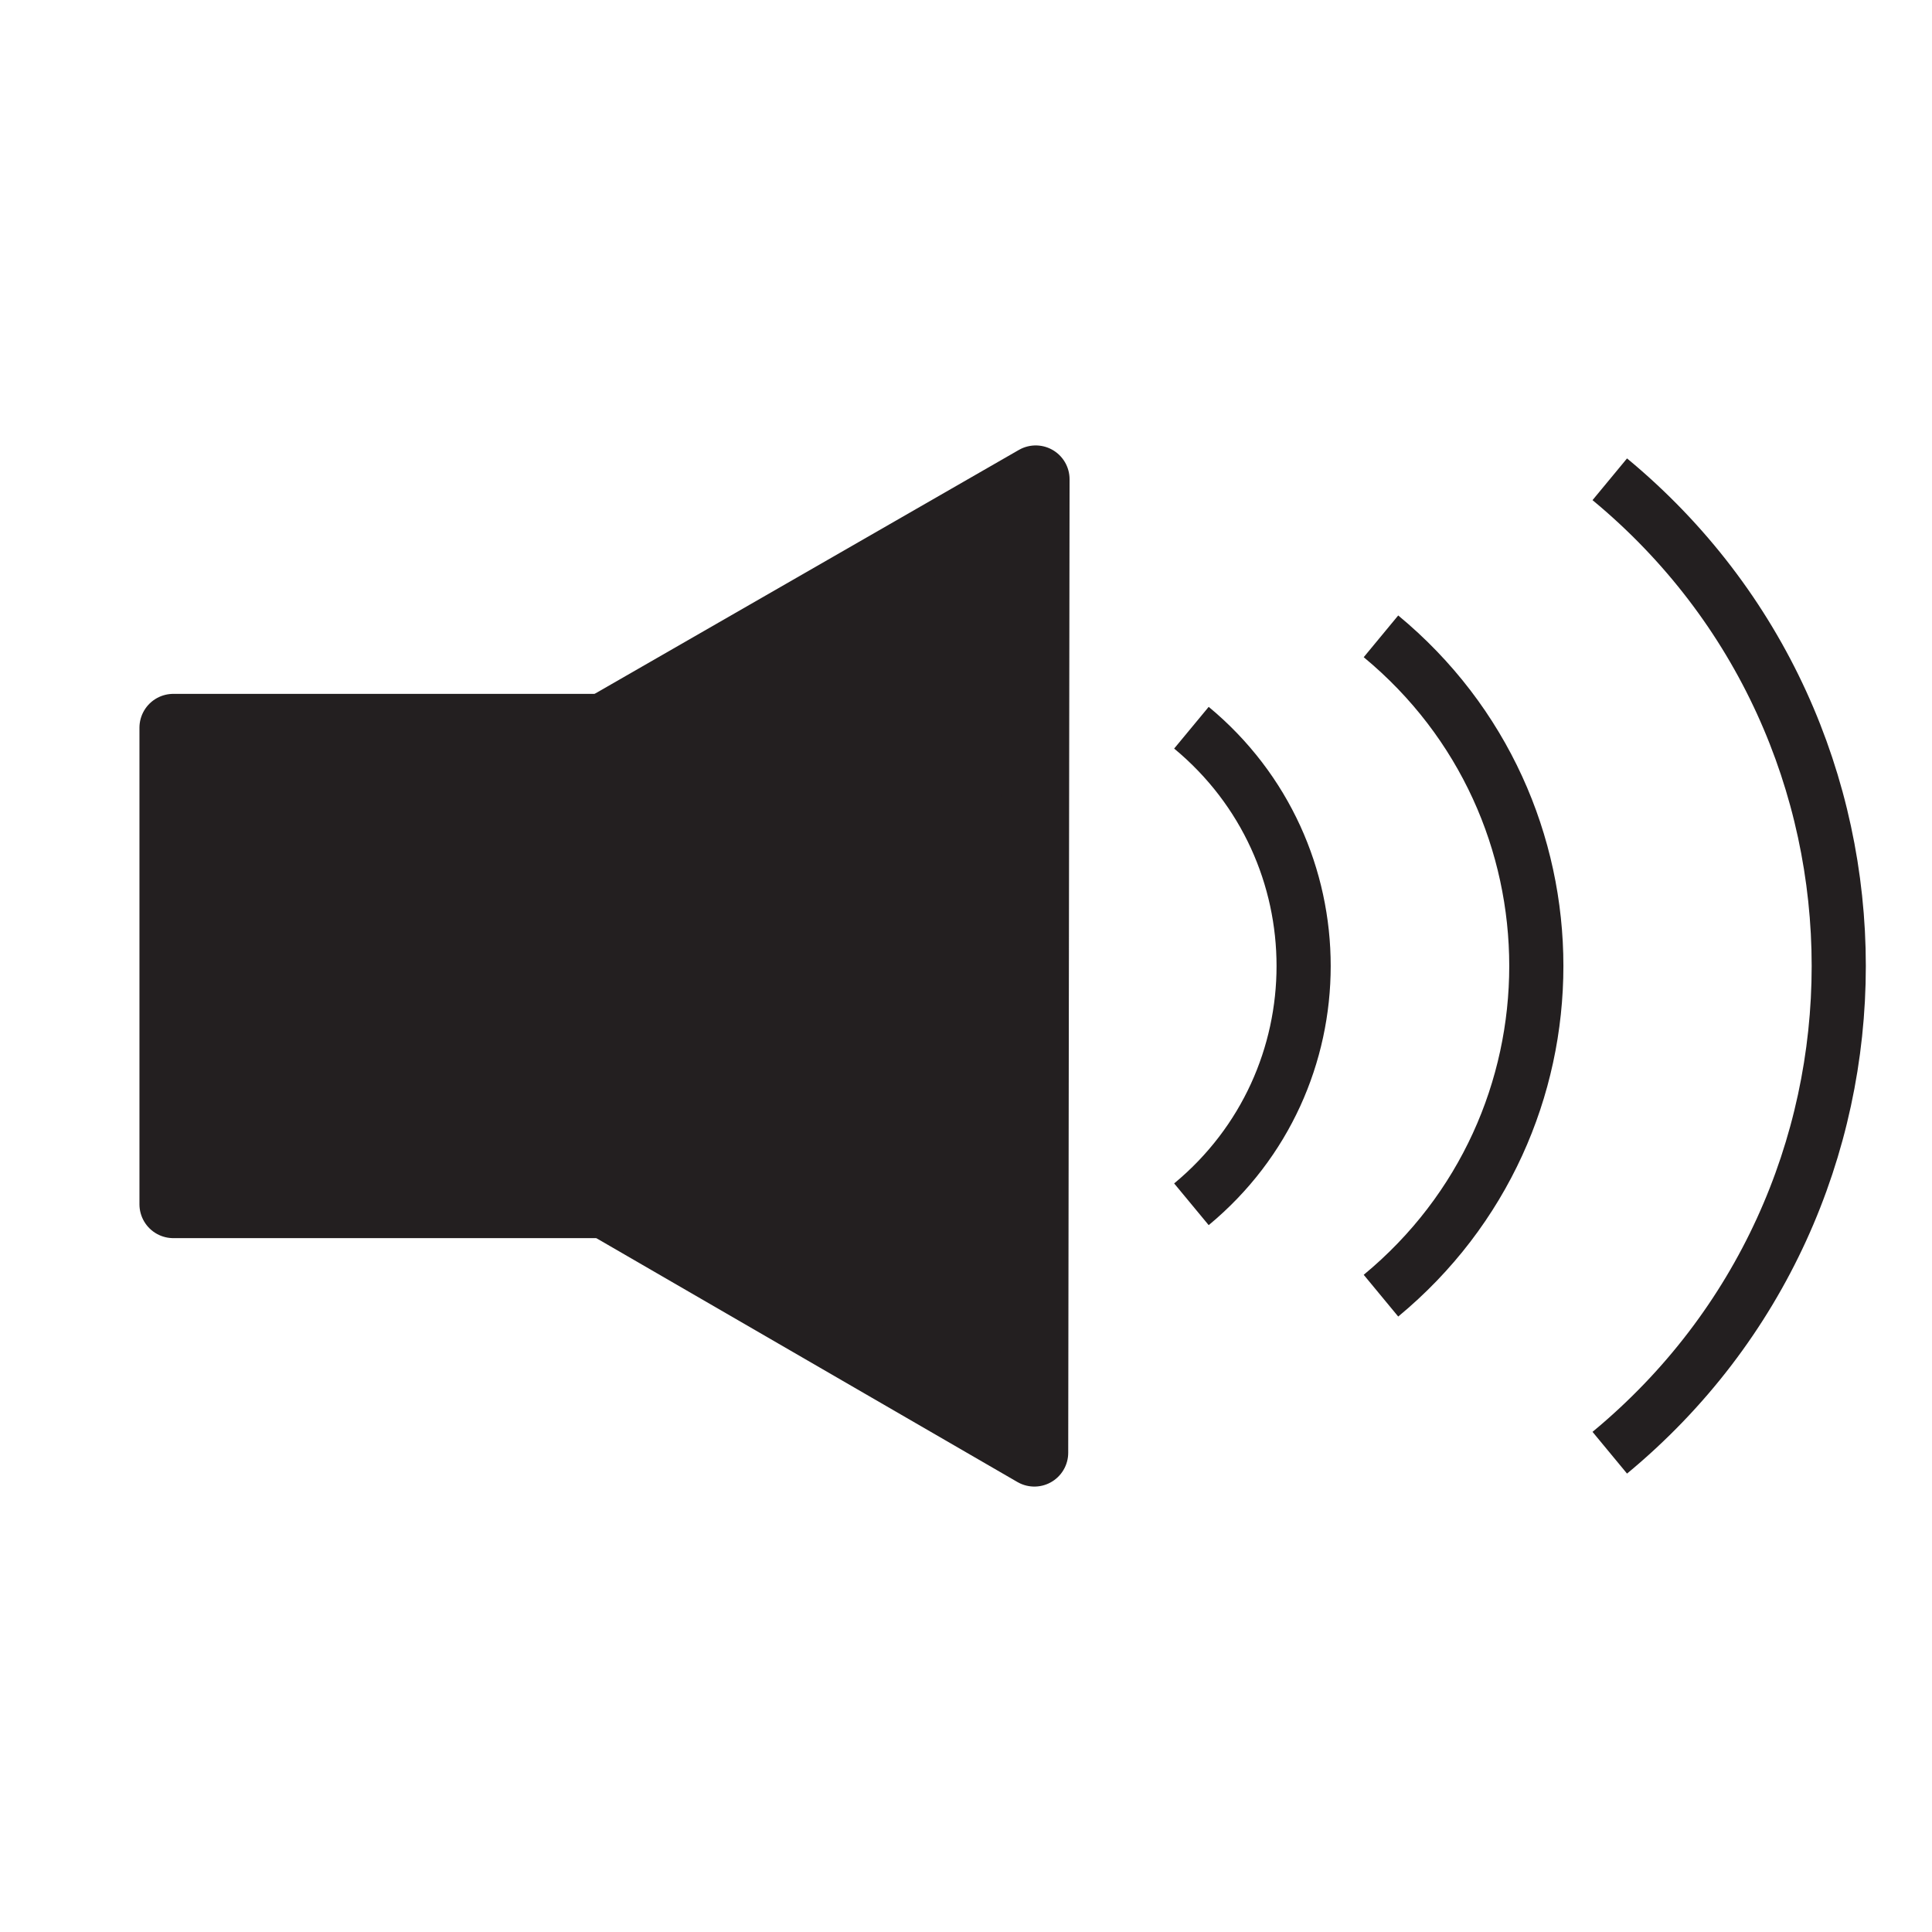 <?xml version="1.0" encoding="utf-8"?>
<!-- Generator: Adobe Illustrator 19.1.0, SVG Export Plug-In . SVG Version: 6.00 Build 0)  -->
<svg version="1.1" xmlns="http://www.w3.org/2000/svg" xmlns:xlink="http://www.w3.org/1999/xlink" x="0px" y="0px"
	 viewBox="0 0 285.4 285.4" style="enable-background:new 0 0 285.4 285.4;" xml:space="preserve">
<style type="text/css">
	.st0{display:none;}
	.st1{display:inline;fill:#FFFFFF;stroke:#231F20;stroke-width:10;stroke-miterlimit:10;}
	.st2{fill:#231F20;stroke:#231F20;stroke-width:10;stroke-linejoin:round;stroke-miterlimit:10;}
	.st3{fill:none;stroke:#231F20;stroke-width:8;stroke-linejoin:round;stroke-miterlimit:10;}
</style>
<g id="Layer_1" class="st0">
	<circle class="st1" cx="142.7" cy="142.7" r="135.7"/>
</g>
<g id="Layer_2">
	<g>
		<rect x="25.6" y="107.5" class="st2" width="117" height="70.4"/>
		<polygon class="st2" points="28.3,142.5 153,70.8 152.8,214.6 		"/>
	</g>
	<g>
		<path class="st3" d="M176,177.9c22.1-18.3,22.1-52.1,0-70.4"/>
	</g>
	<g>
		<path class="st3" d="M204,191.4c30.6-25.3,30.6-72.1,0-97.4"/>
	</g>
	<g>
		<path class="st3" d="M237.8,214.6c45.1-37.3,45.1-106.5,0-143.8"/>
	</g>
</g>
</svg>
